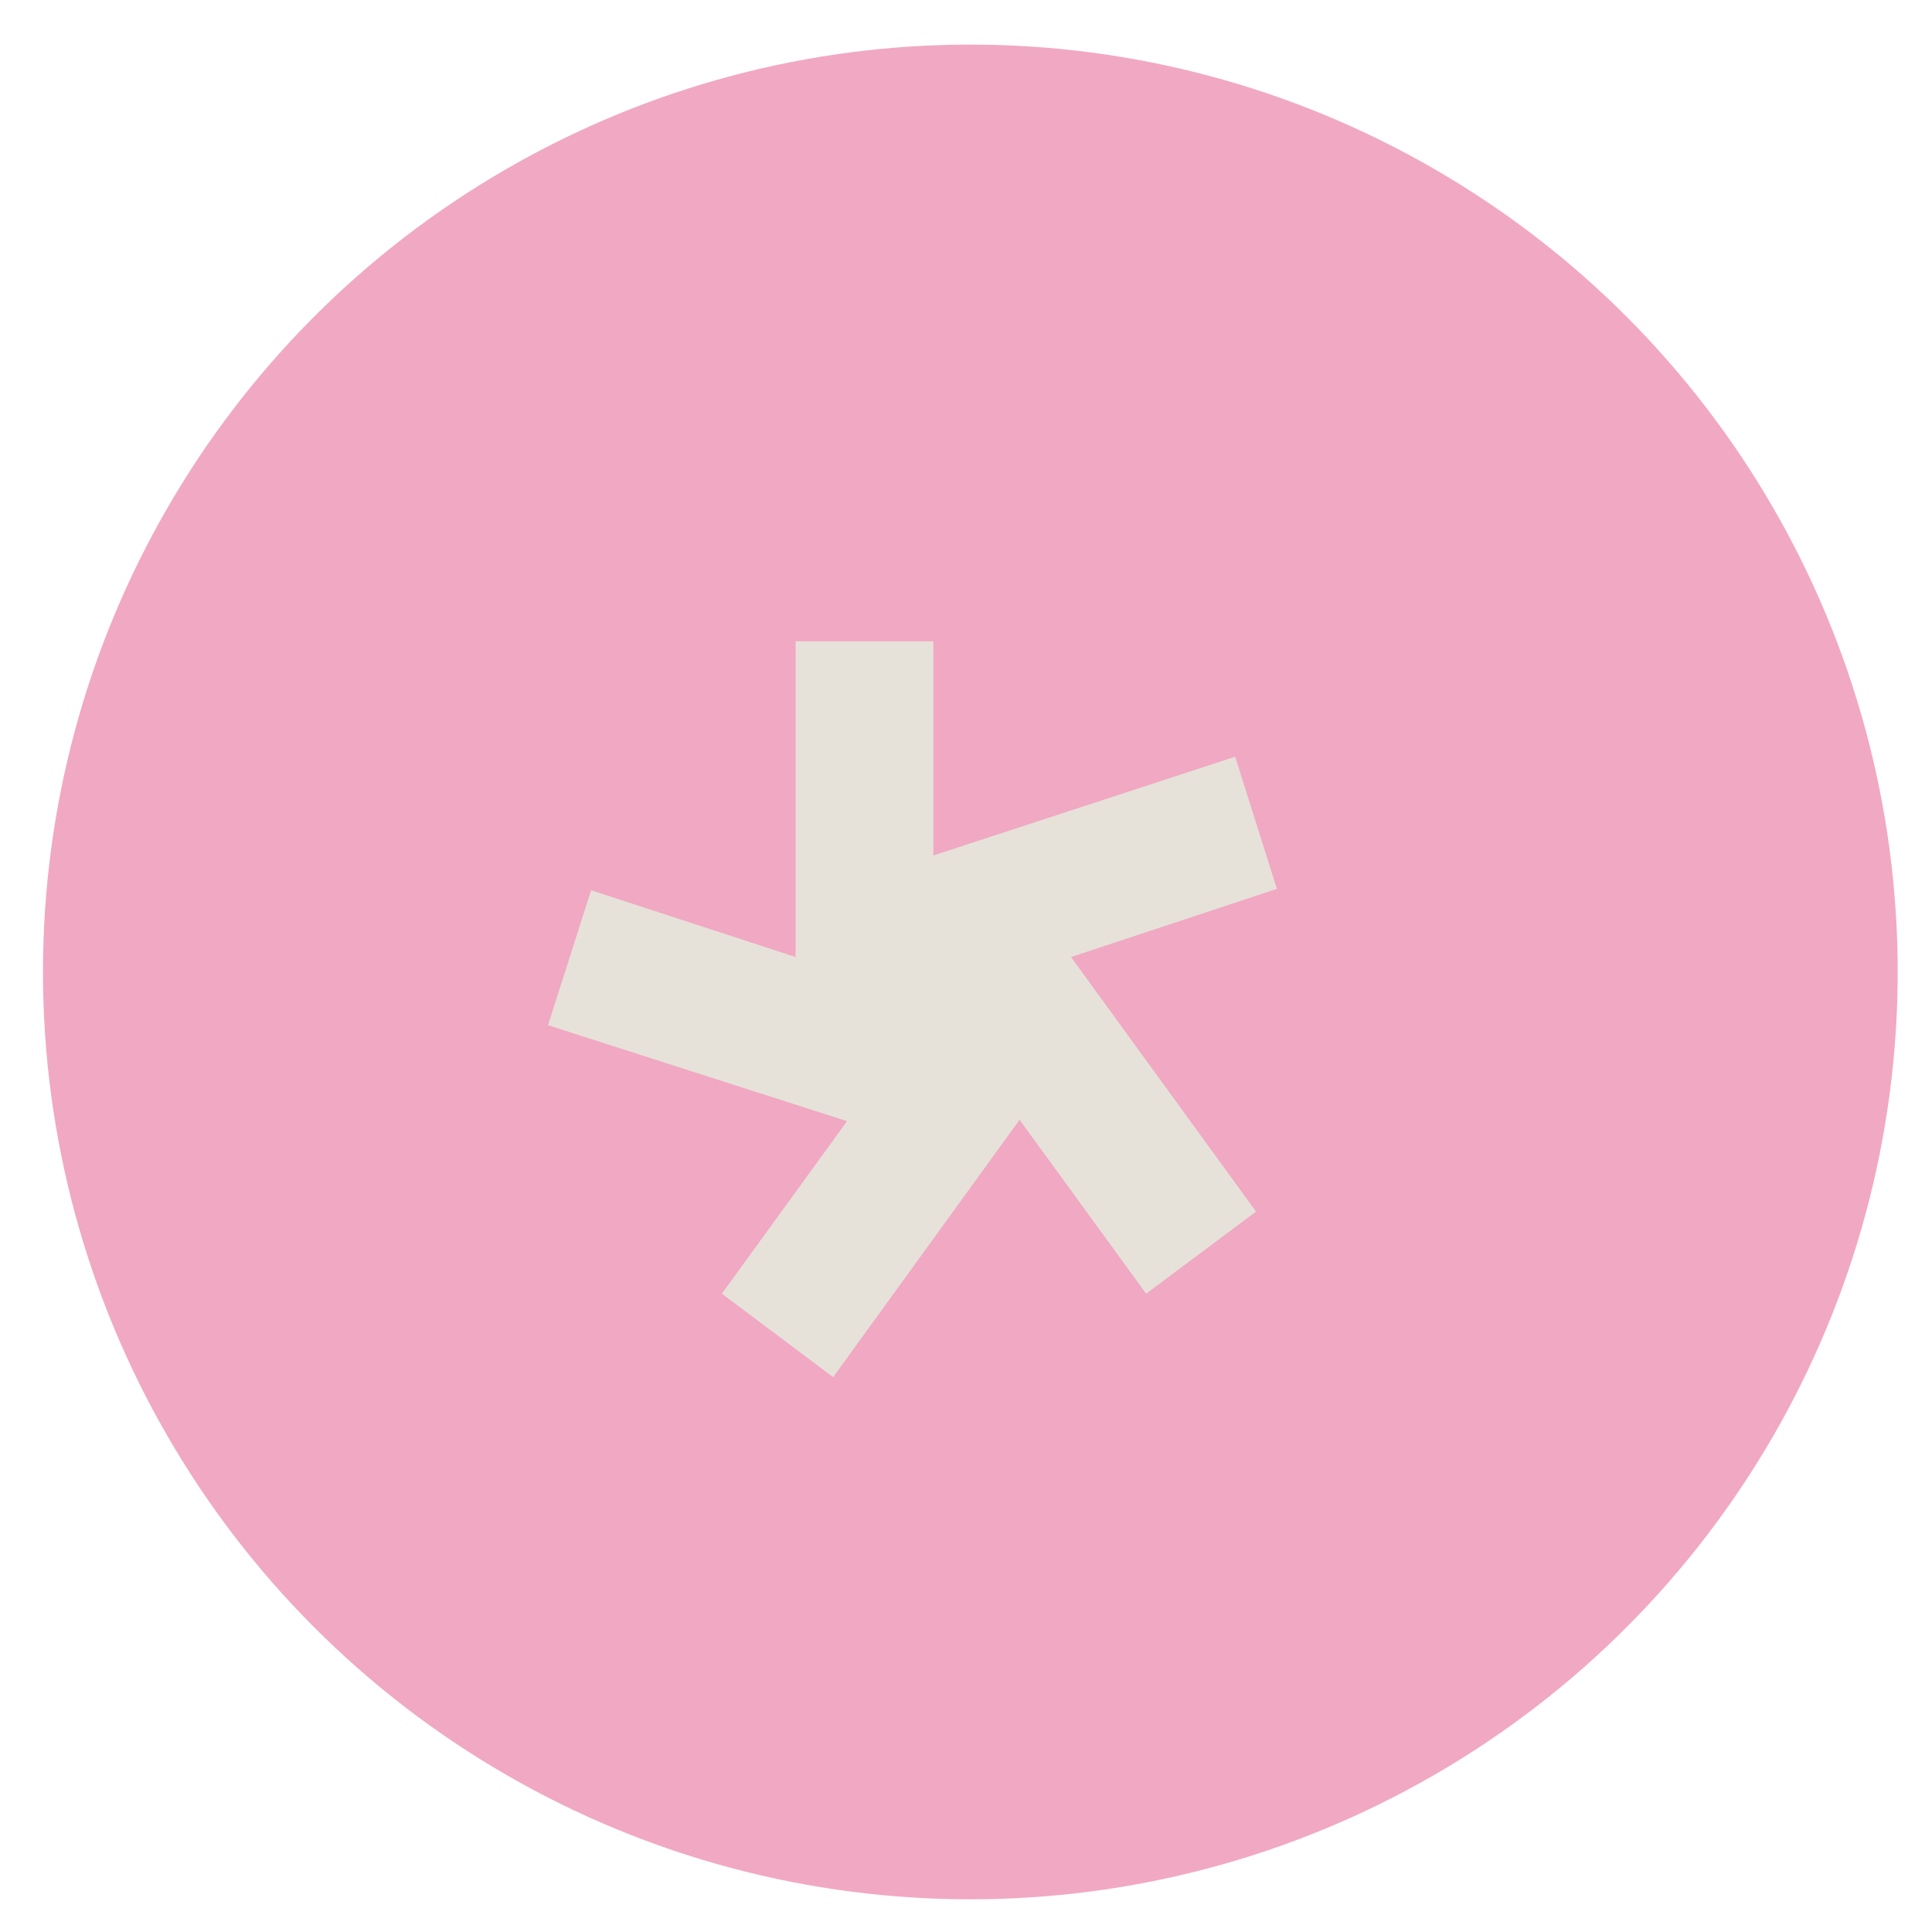 <svg width="25" height="25" viewBox="0 0 25 25" fill="none" xmlns="http://www.w3.org/2000/svg">
<circle cx="12.556" cy="12.577" r="12" fill="#F1A8C3"/>
<path d="M16.523 11.502L15.983 9.792L12.077 11.07V8.298H10.295V12.384L7.649 11.52L7.091 13.266L10.961 14.508L9.341 16.74L10.781 17.82L13.193 14.49L14.831 16.74L16.253 15.678L13.859 12.384L16.523 11.502Z" fill="#E6E2D9"/>
</svg>
